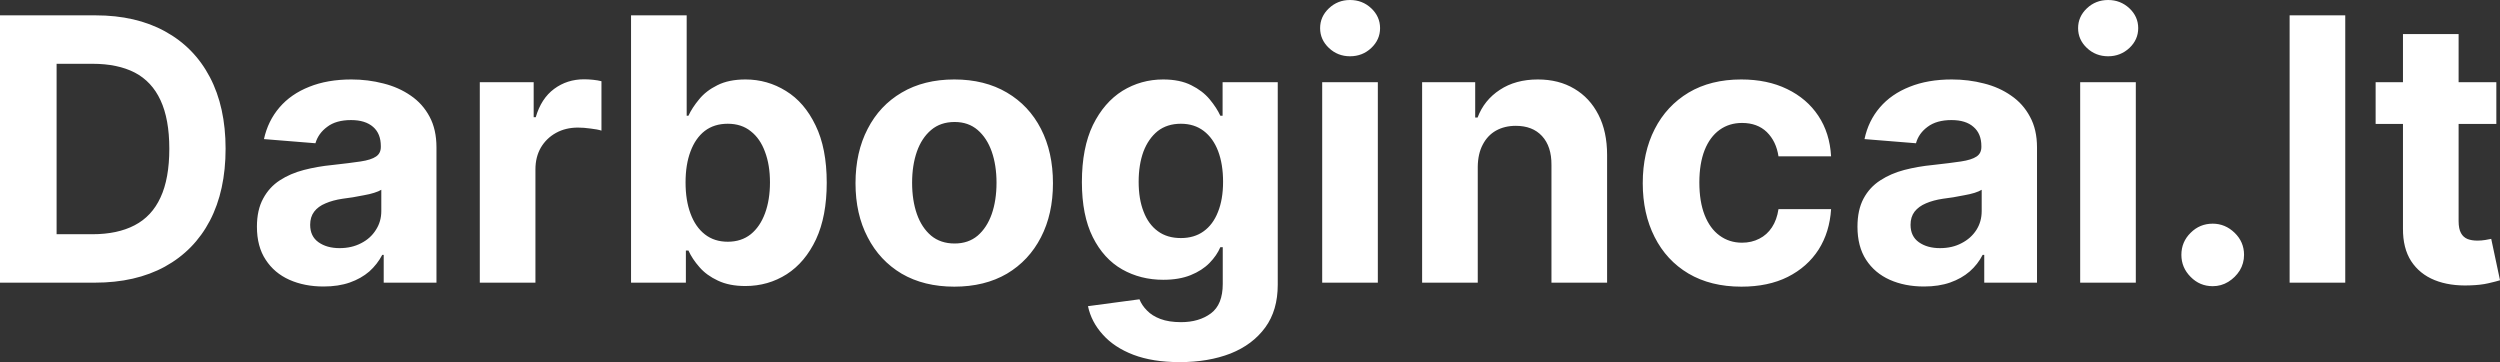 <?xml version="1.0" encoding="UTF-8" standalone="yes"?>
<svg xmlns="http://www.w3.org/2000/svg" width="100%" height="100%" viewBox="0 0 156.369 22.649" fill="#FFFFFF">
  <rect x="0" y="0" width="156.369" height="22.649" fill="#333333" stroke="none"/>
  <path d="M5.93 17.68L5.93 17.68L0 17.68L0 0.96L5.98 0.96Q8.50 0.96 10.32 1.96Q12.15 2.96 13.13 4.83Q14.11 6.70 14.11 9.30L14.11 9.30Q14.11 11.92 13.13 13.80Q12.15 15.67 10.31 16.68Q8.48 17.68 5.93 17.68ZM3.54 3.99L3.54 14.65L5.78 14.65Q7.35 14.65 8.42 14.09Q9.50 13.53 10.04 12.35Q10.59 11.17 10.59 9.30L10.59 9.30Q10.59 7.45 10.04 6.27Q9.50 5.10 8.43 4.54Q7.36 3.99 5.79 3.99L5.79 3.99L3.54 3.99ZM20.24 17.92L20.24 17.92Q19.04 17.92 18.10 17.50Q17.16 17.08 16.62 16.25Q16.07 15.42 16.07 14.18L16.07 14.18Q16.07 13.13 16.46 12.42Q16.84 11.71 17.50 11.28Q18.16 10.85 19.01 10.63Q19.86 10.41 20.79 10.32L20.79 10.32Q21.88 10.20 22.55 10.10Q23.22 10.00 23.52 9.79Q23.82 9.59 23.82 9.19L23.82 9.19L23.82 9.14Q23.82 8.36 23.34 7.94Q22.85 7.51 21.96 7.51L21.96 7.51Q21.02 7.51 20.47 7.93Q19.91 8.34 19.73 8.96L19.73 8.96L16.51 8.70Q16.76 7.56 17.48 6.72Q18.20 5.88 19.34 5.43Q20.48 4.97 21.98 4.97L21.98 4.97Q23.02 4.97 23.98 5.22Q24.94 5.46 25.69 5.98Q26.44 6.49 26.87 7.30Q27.30 8.10 27.30 9.22L27.30 9.22L27.30 17.68L24.00 17.68L24.00 15.94L23.91 15.94Q23.60 16.53 23.10 16.98Q22.59 17.42 21.88 17.67Q21.17 17.92 20.24 17.92ZM21.24 15.52L21.24 15.52Q22.00 15.52 22.59 15.21Q23.18 14.91 23.51 14.38Q23.85 13.86 23.85 13.20L23.85 13.20L23.85 11.87Q23.69 11.97 23.40 12.06Q23.12 12.15 22.77 12.21Q22.42 12.28 22.07 12.34Q21.72 12.39 21.43 12.43L21.43 12.43Q20.82 12.52 20.36 12.72Q19.90 12.91 19.65 13.24Q19.40 13.57 19.40 14.06L19.40 14.06Q19.40 14.78 19.92 15.15Q20.44 15.52 21.24 15.52ZM33.49 17.68L30.01 17.68L30.01 5.14L33.38 5.14L33.38 7.33L33.51 7.33Q33.85 6.16 34.66 5.56Q35.47 4.96 36.53 4.96L36.53 4.96Q36.79 4.96 37.09 4.99Q37.39 5.02 37.62 5.08L37.62 5.08L37.62 8.17Q37.38 8.09 36.94 8.04Q36.51 7.98 36.15 7.98L36.15 7.98Q35.38 7.98 34.78 8.31Q34.18 8.64 33.83 9.23Q33.49 9.82 33.49 10.59L33.49 10.59L33.49 17.68ZM42.90 17.68L39.47 17.68L39.47 0.96L42.95 0.96L42.95 7.24L43.06 7.24Q43.29 6.74 43.73 6.21Q44.16 5.68 44.87 5.33Q45.58 4.97 46.63 4.97L46.63 4.97Q48.00 4.97 49.16 5.69Q50.32 6.40 51.01 7.84Q51.71 9.27 51.71 11.43L51.71 11.43Q51.71 13.53 51.04 14.97Q50.36 16.41 49.21 17.15Q48.05 17.89 46.62 17.89L46.62 17.89Q45.61 17.89 44.90 17.55Q44.19 17.22 43.75 16.71Q43.30 16.20 43.06 15.67L43.06 15.67L42.90 15.67L42.90 17.68ZM42.88 11.41L42.88 11.41Q42.88 12.53 43.19 13.36Q43.50 14.20 44.09 14.66Q44.68 15.12 45.52 15.12L45.52 15.12Q46.37 15.12 46.96 14.65Q47.54 14.18 47.85 13.34Q48.16 12.50 48.16 11.41L48.16 11.41Q48.16 10.32 47.85 9.50Q47.55 8.67 46.96 8.21Q46.38 7.74 45.52 7.74L45.52 7.74Q44.67 7.74 44.08 8.19Q43.50 8.64 43.19 9.47Q42.88 10.29 42.88 11.41ZM59.69 17.93L59.69 17.93Q57.79 17.93 56.40 17.12Q55.02 16.30 54.27 14.84Q53.51 13.39 53.51 11.46L53.51 11.46Q53.51 9.52 54.27 8.06Q55.02 6.60 56.40 5.79Q57.79 4.97 59.69 4.97L59.69 4.97Q61.59 4.97 62.98 5.79Q64.36 6.60 65.11 8.06Q65.86 9.52 65.86 11.46L65.86 11.46Q65.86 13.39 65.11 14.84Q64.36 16.30 62.98 17.12Q61.59 17.93 59.69 17.93ZM59.71 15.23L59.71 15.23Q60.57 15.23 61.15 14.74Q61.73 14.24 62.03 13.39Q62.33 12.53 62.33 11.43L62.33 11.43Q62.33 10.34 62.03 9.48Q61.73 8.63 61.15 8.13Q60.57 7.63 59.71 7.63L59.71 7.63Q58.83 7.63 58.24 8.13Q57.65 8.63 57.35 9.48Q57.05 10.34 57.05 11.43L57.05 11.43Q57.05 12.53 57.35 13.39Q57.65 14.24 58.24 14.74Q58.83 15.23 59.71 15.23ZM73.79 22.65L73.79 22.65Q72.10 22.65 70.89 22.19Q69.69 21.73 68.98 20.93Q68.26 20.14 68.05 19.15L68.05 19.15L71.27 18.72Q71.42 19.10 71.74 19.42Q72.05 19.75 72.58 19.95Q73.11 20.15 73.87 20.15L73.87 20.15Q75.00 20.15 75.74 19.60Q76.48 19.05 76.48 17.76L76.48 17.76L76.48 15.46L76.33 15.46Q76.11 15.98 75.65 16.45Q75.19 16.92 74.47 17.21Q73.75 17.50 72.76 17.50L72.76 17.50Q71.34 17.50 70.19 16.85Q69.03 16.19 68.35 14.83Q67.67 13.47 67.67 11.39L67.67 11.39Q67.67 9.25 68.36 7.82Q69.06 6.40 70.21 5.68Q71.37 4.97 72.75 4.97L72.75 4.97Q73.80 4.97 74.51 5.33Q75.22 5.68 75.66 6.21Q76.10 6.74 76.33 7.24L76.33 7.24L76.47 7.24L76.47 5.14L79.92 5.14L79.92 17.81Q79.92 19.41 79.14 20.48Q78.35 21.56 76.97 22.11Q75.58 22.65 73.79 22.65ZM73.86 14.89L73.86 14.89Q74.70 14.89 75.28 14.47Q75.87 14.05 76.18 13.26Q76.50 12.47 76.50 11.37L76.50 11.37Q76.50 10.27 76.19 9.45Q75.88 8.64 75.29 8.19Q74.70 7.74 73.86 7.74L73.86 7.74Q73.00 7.74 72.41 8.20Q71.83 8.67 71.52 9.48Q71.22 10.30 71.22 11.37L71.22 11.37Q71.22 12.46 71.53 13.24Q71.83 14.03 72.42 14.46Q73.00 14.89 73.86 14.89ZM86.18 17.68L82.70 17.68L82.70 5.14L86.18 5.14L86.18 17.68ZM84.44 3.52L84.44 3.52Q83.67 3.52 83.12 3.00Q82.57 2.48 82.57 1.76L82.57 1.76Q82.57 1.04 83.12 0.52Q83.67 0 84.44 0L84.44 0Q85.22 0 85.77 0.52Q86.32 1.04 86.32 1.76L86.32 1.76Q86.32 2.48 85.77 3.00Q85.22 3.52 84.44 3.52ZM92.43 10.43L92.43 10.43L92.43 17.68L88.95 17.68L88.95 5.14L92.27 5.14L92.27 7.35L92.42 7.35Q92.83 6.26 93.81 5.62Q94.79 4.97 96.19 4.97L96.19 4.97Q97.50 4.97 98.47 5.55Q99.44 6.12 99.98 7.18Q100.52 8.23 100.52 9.69L100.52 9.69L100.52 17.68L97.04 17.68L97.04 10.32Q97.05 9.16 96.45 8.51Q95.86 7.87 94.81 7.87L94.81 7.87Q94.11 7.87 93.57 8.17Q93.04 8.47 92.74 9.05Q92.44 9.62 92.43 10.43ZM108.92 17.93L108.92 17.93Q107.00 17.93 105.61 17.11Q104.23 16.29 103.49 14.82Q102.75 13.36 102.75 11.46L102.75 11.46Q102.75 9.53 103.50 8.07Q104.24 6.62 105.62 5.79Q107.00 4.97 108.91 4.97L108.91 4.97Q110.55 4.97 111.78 5.57Q113.02 6.17 113.73 7.24Q114.45 8.32 114.53 9.78L114.53 9.78L111.24 9.78Q111.10 8.84 110.51 8.26Q109.92 7.69 108.96 7.69L108.96 7.69Q108.16 7.69 107.56 8.12Q106.95 8.56 106.62 9.39Q106.29 10.23 106.29 11.41L106.29 11.41Q106.29 12.61 106.62 13.45Q106.95 14.29 107.55 14.73Q108.16 15.18 108.96 15.18L108.96 15.18Q109.56 15.18 110.04 14.93Q110.52 14.69 110.83 14.22Q111.14 13.75 111.24 13.08L111.24 13.08L114.53 13.08Q114.44 14.52 113.75 15.61Q113.05 16.70 111.82 17.32Q110.60 17.93 108.92 17.93ZM120.34 17.92L120.34 17.92Q119.14 17.92 118.20 17.50Q117.26 17.08 116.72 16.25Q116.18 15.42 116.18 14.18L116.18 14.18Q116.18 13.13 116.56 12.42Q116.94 11.71 117.61 11.28Q118.27 10.85 119.11 10.63Q119.96 10.41 120.89 10.32L120.89 10.32Q121.98 10.20 122.65 10.10Q123.32 10.00 123.63 9.79Q123.93 9.59 123.93 9.19L123.93 9.19L123.93 9.14Q123.93 8.36 123.44 7.94Q122.96 7.51 122.06 7.51L122.06 7.51Q121.13 7.51 120.57 7.93Q120.01 8.34 119.84 8.96L119.84 8.96L116.62 8.70Q116.86 7.56 117.58 6.72Q118.30 5.88 119.44 5.43Q120.58 4.97 122.08 4.97L122.08 4.97Q123.13 4.97 124.09 5.22Q125.05 5.46 125.79 5.98Q126.54 6.49 126.97 7.30Q127.41 8.10 127.41 9.22L127.41 9.22L127.41 17.68L124.11 17.68L124.11 15.94L124.01 15.94Q123.71 16.53 123.20 16.98Q122.69 17.42 121.98 17.67Q121.27 17.92 120.34 17.92ZM121.34 15.52L121.34 15.52Q122.11 15.52 122.69 15.21Q123.28 14.91 123.62 14.38Q123.95 13.86 123.95 13.20L123.95 13.20L123.95 11.87Q123.79 11.97 123.51 12.06Q123.22 12.15 122.87 12.21Q122.52 12.28 122.17 12.34Q121.82 12.39 121.53 12.43L121.53 12.43Q120.92 12.52 120.46 12.72Q120.01 12.91 119.75 13.24Q119.50 13.57 119.50 14.06L119.50 14.06Q119.50 14.78 120.02 15.15Q120.54 15.52 121.34 15.52ZM133.59 17.68L130.11 17.68L130.11 5.14L133.59 5.14L133.59 17.68ZM131.86 3.52L131.86 3.52Q131.08 3.52 130.53 3.00Q129.98 2.48 129.98 1.76L129.98 1.76Q129.98 1.04 130.53 0.52Q131.08 0 131.86 0L131.86 0Q132.63 0 133.19 0.52Q133.74 1.04 133.74 1.76L133.74 1.76Q133.74 2.48 133.19 3.00Q132.63 3.52 131.86 3.52ZM138.40 17.90L138.40 17.90Q137.59 17.90 137.02 17.32Q136.44 16.74 136.44 15.94L136.44 15.94Q136.44 15.13 137.02 14.56Q137.59 13.99 138.40 13.99L138.40 13.99Q139.18 13.99 139.77 14.56Q140.36 15.13 140.36 15.94L140.36 15.94Q140.36 16.47 140.09 16.92Q139.81 17.36 139.37 17.63Q138.93 17.90 138.40 17.90ZM143.21 0.96L146.69 0.96L146.69 17.68L143.21 17.68L143.21 0.96ZM148.59 5.14L156.14 5.14L156.14 7.75L148.59 7.75L148.59 5.14ZM150.30 14.29L150.30 2.13L153.78 2.13L153.78 13.83Q153.78 14.31 153.93 14.58Q154.07 14.84 154.34 14.95Q154.60 15.05 154.96 15.05L154.96 15.05Q155.20 15.05 155.45 15.01Q155.69 14.96 155.82 14.94L155.82 14.94L156.37 17.53Q156.11 17.61 155.63 17.72Q155.16 17.83 154.48 17.85L154.48 17.85Q153.22 17.90 152.28 17.52Q151.34 17.14 150.81 16.33Q150.29 15.52 150.30 14.29L150.30 14.29Z" preserveAspectRatio="none"/>
</svg>